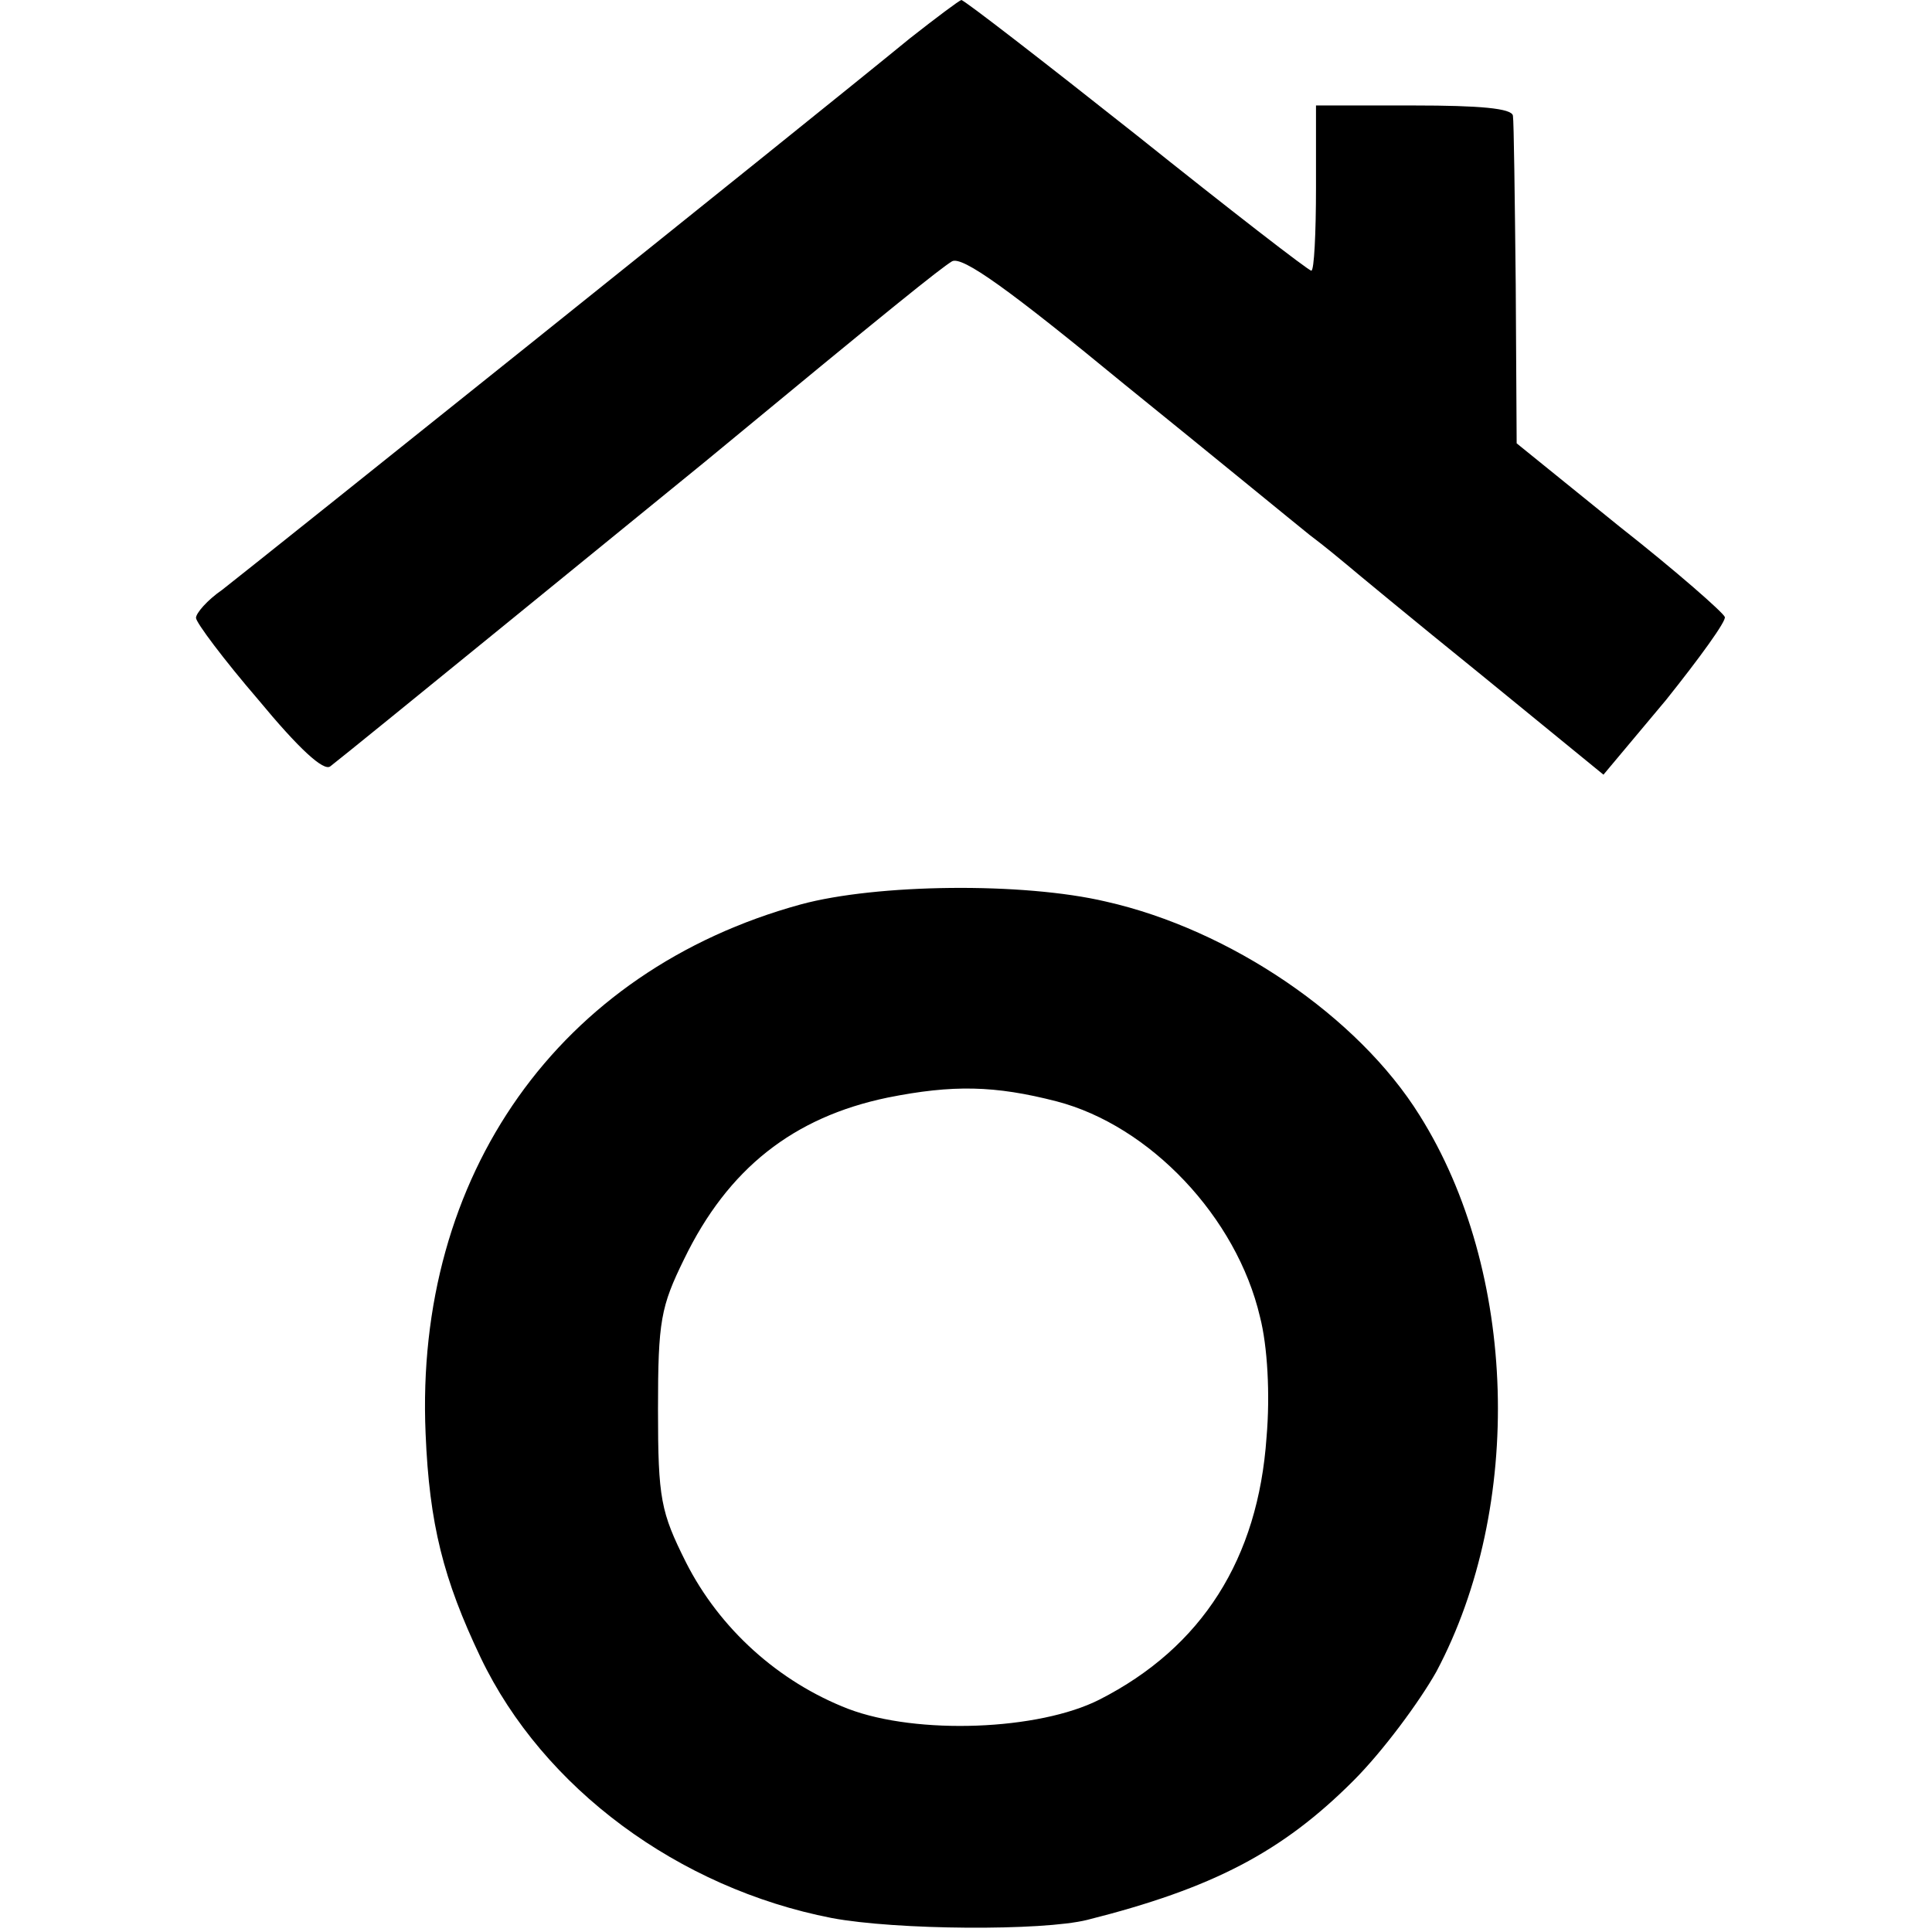 <?xml version="1.0" standalone="no"?>
<!DOCTYPE svg PUBLIC "-//W3C//DTD SVG 20010904//EN"
 "http://www.w3.org/TR/2001/REC-SVG-20010904/DTD/svg10.dtd">
<svg version="1.0" xmlns="http://www.w3.org/2000/svg"
 width="207pt" height="207pt" viewBox="0 0 207 207"
 preserveAspectRatio="xMidYMid meet">
<g transform="translate(0,207) scale(0.1,-0.1)"
fill="#000000" stroke="none">
<path d="M975 2029 c-116 -95 -701 -563 -737 -591 -16 -11 -28 -25 -28 -30 0
-5 30 -45 67 -88 43 -52 70 -77 77 -71 16 12 353 287 401 326 202 167 252 207
265 215 11 6 61 -30 185 -132 94 -76 183 -149 198 -161 16 -12 34 -27 40 -32
7 -6 71 -59 144 -118 l131 -107 67 80 c36 45 65 85 63 89 -2 5 -52 49 -113 97
l-110 89 -1 170 c-1 94 -2 175 -3 181 -1 8 -36 11 -106 11 l-105 0 0 -88 c0
-49 -2 -89 -5 -89 -3 0 -87 65 -187 145 -101 80 -185 145 -188 145 -3 -1 -27
-19 -55 -41z"/>
<path d="M858 1101 c-259 -71 -414 -290 -402 -567 4 -97 19 -156 59 -240 67
-140 212 -247 376 -279 69 -13 226 -14 274 -2 135 34 209 73 285 149 32 32 71
85 89 117 94 177 87 429 -18 596 -66 106 -203 199 -336 229 -89 21 -246 19
-327 -3z m274 -211 c100 -26 193 -124 218 -231 8 -31 11 -83 7 -129 -9 -130
-69 -225 -179 -281 -65 -33 -195 -38 -269 -10 -75 29 -138 86 -174 157 -27 54
-30 68 -30 164 0 95 3 110 28 161 47 97 117 152 218 173 70 14 115 13 181 -4z"/>
</g>
</svg>
